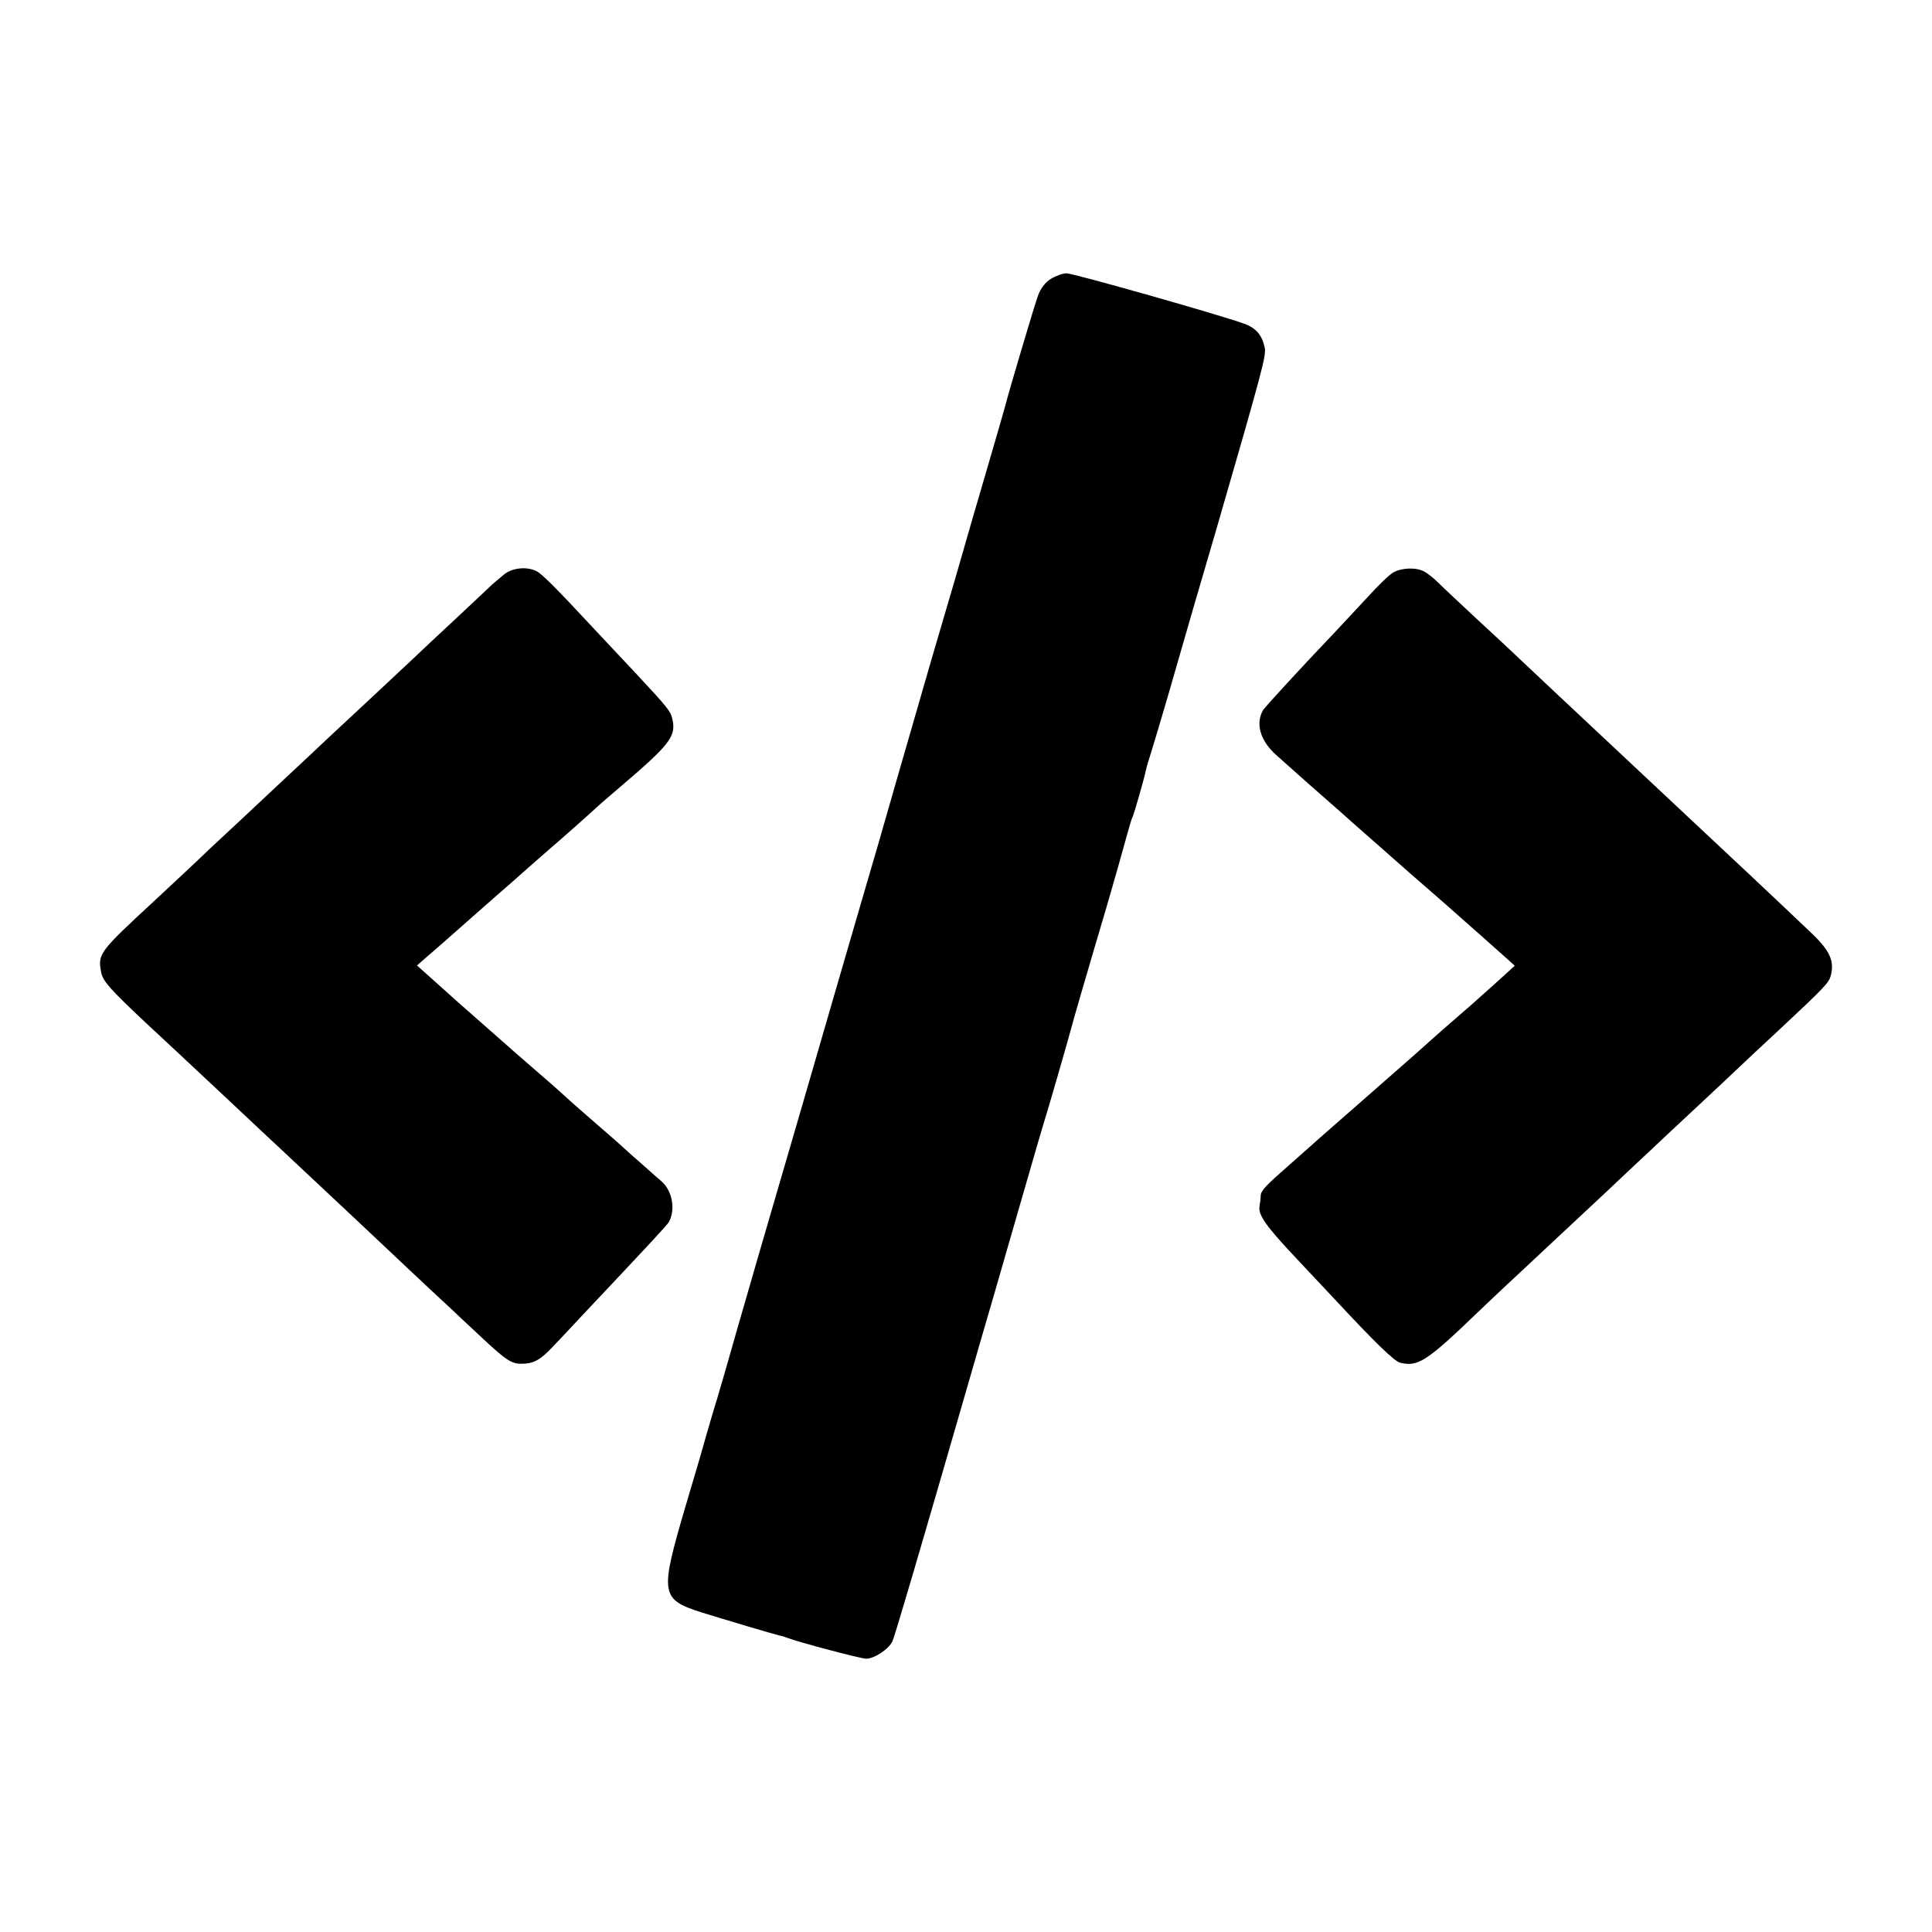 <?xml version="1.0" standalone="no"?>
<!DOCTYPE svg PUBLIC "-//W3C//DTD SVG 20010904//EN"
 "http://www.w3.org/TR/2001/REC-SVG-20010904/DTD/svg10.dtd">
<svg version="1.0" xmlns="http://www.w3.org/2000/svg"
 width="714pt" height="714pt" viewBox="0 0 714 714"
 preserveAspectRatio="xMidYMid meet">
<g transform="translate(0,714) scale(0.1,-0.1)"
fill="#000000" stroke="none">
<path d="M3883 6109 c-20 -12 -38 -36 -47 -62 -13 -35 -108 -355 -121 -407 -2
-8 -31 -109 -65 -225 -34 -115 -86 -295 -116 -400 -31 -104 -71 -244 -91 -310
-19 -66 -54 -187 -78 -270 -24 -82 -77 -267 -118 -410 -42 -143 -112 -384
-156 -535 -106 -366 -151 -521 -288 -990 -63 -217 -116 -402 -118 -410 -2 -8
-18 -62 -35 -120 -18 -58 -35 -118 -40 -135 -4 -16 -38 -133 -76 -260 -96
-326 -94 -345 59 -394 87 -27 265 -80 290 -86 7 -1 19 -5 27 -8 41 -16 272
-77 291 -77 30 0 83 35 97 64 9 20 97 318 287 976 20 69 60 208 90 310 29 102
81 280 114 395 33 116 65 224 70 240 10 30 90 307 97 335 5 21 71 248 134 460
28 96 60 209 71 250 11 41 22 78 25 82 4 7 39 127 49 172 2 11 11 40 19 65 8
25 35 116 60 201 58 202 126 437 183 630 169 584 183 636 177 665 -10 47 -32
73 -77 89 -84 31 -630 186 -656 186 -14 0 -40 -10 -58 -21z"/>
<path d="M1864 5018 c-16 -13 -36 -30 -45 -38 -8 -8 -68 -64 -133 -125 -65
-60 -137 -128 -160 -150 -50 -47 -265 -248 -316 -295 -19 -18 -91 -86 -160
-150 -69 -65 -141 -132 -160 -150 -19 -18 -71 -66 -116 -108 -44 -43 -134
-126 -199 -187 -211 -195 -214 -200 -201 -269 6 -32 35 -64 167 -188 49 -45
160 -149 319 -298 73 -69 145 -136 160 -150 55 -51 294 -276 320 -300 92 -87
297 -280 324 -304 17 -16 60 -57 96 -90 107 -101 128 -116 166 -116 46 0 70
13 118 64 21 22 71 75 110 117 248 263 312 332 318 343 25 45 13 114 -26 149
-12 10 -50 44 -85 75 -36 31 -69 62 -75 67 -6 6 -45 39 -86 75 -41 36 -91 79
-110 97 -19 17 -44 40 -56 50 -12 10 -49 43 -84 73 -35 30 -71 62 -80 70 -31
27 -153 135 -176 155 -12 11 -51 46 -87 78 l-66 59 92 80 c51 45 119 105 152
134 33 29 69 61 81 71 12 10 50 44 85 75 35 31 75 66 89 78 32 27 146 128 178
158 14 12 46 40 72 62 182 155 208 187 196 247 -7 35 -14 43 -132 170 -61 65
-136 145 -167 178 -133 143 -183 193 -204 204 -35 18 -88 13 -119 -11z"/>
<path d="M5150 5025 c-14 -7 -57 -49 -96 -92 -40 -43 -96 -103 -125 -134 -114
-119 -254 -272 -261 -283 -29 -50 -11 -113 48 -166 51 -46 190 -169 233 -206
18 -16 43 -38 55 -49 19 -17 49 -43 176 -155 9 -8 45 -40 80 -70 75 -65 78
-68 165 -145 37 -33 73 -64 79 -70 6 -5 30 -27 53 -47 l41 -37 -76 -69 c-71
-64 -96 -86 -191 -168 -18 -16 -43 -38 -55 -49 -22 -20 -42 -38 -291 -256 -71
-62 -135 -118 -141 -124 -6 -5 -42 -37 -79 -70 -88 -77 -105 -95 -106 -114 0
-9 -2 -25 -4 -37 -7 -33 23 -75 140 -199 61 -65 123 -131 139 -148 147 -158
218 -227 240 -233 66 -16 98 4 287 186 20 19 89 85 154 145 65 61 135 126 155
145 20 19 95 89 166 155 70 66 144 136 165 155 20 19 92 87 160 150 68 63 140
131 160 150 20 19 90 85 155 145 169 158 183 173 190 200 14 54 -4 93 -74 159
-109 104 -359 339 -442 416 -19 18 -91 85 -160 150 -69 65 -141 132 -160 150
-57 53 -290 272 -330 310 -20 19 -85 80 -145 135 -59 55 -122 114 -139 131
-17 17 -41 36 -53 42 -29 16 -82 14 -113 -3z"/>
</g>
</svg>
